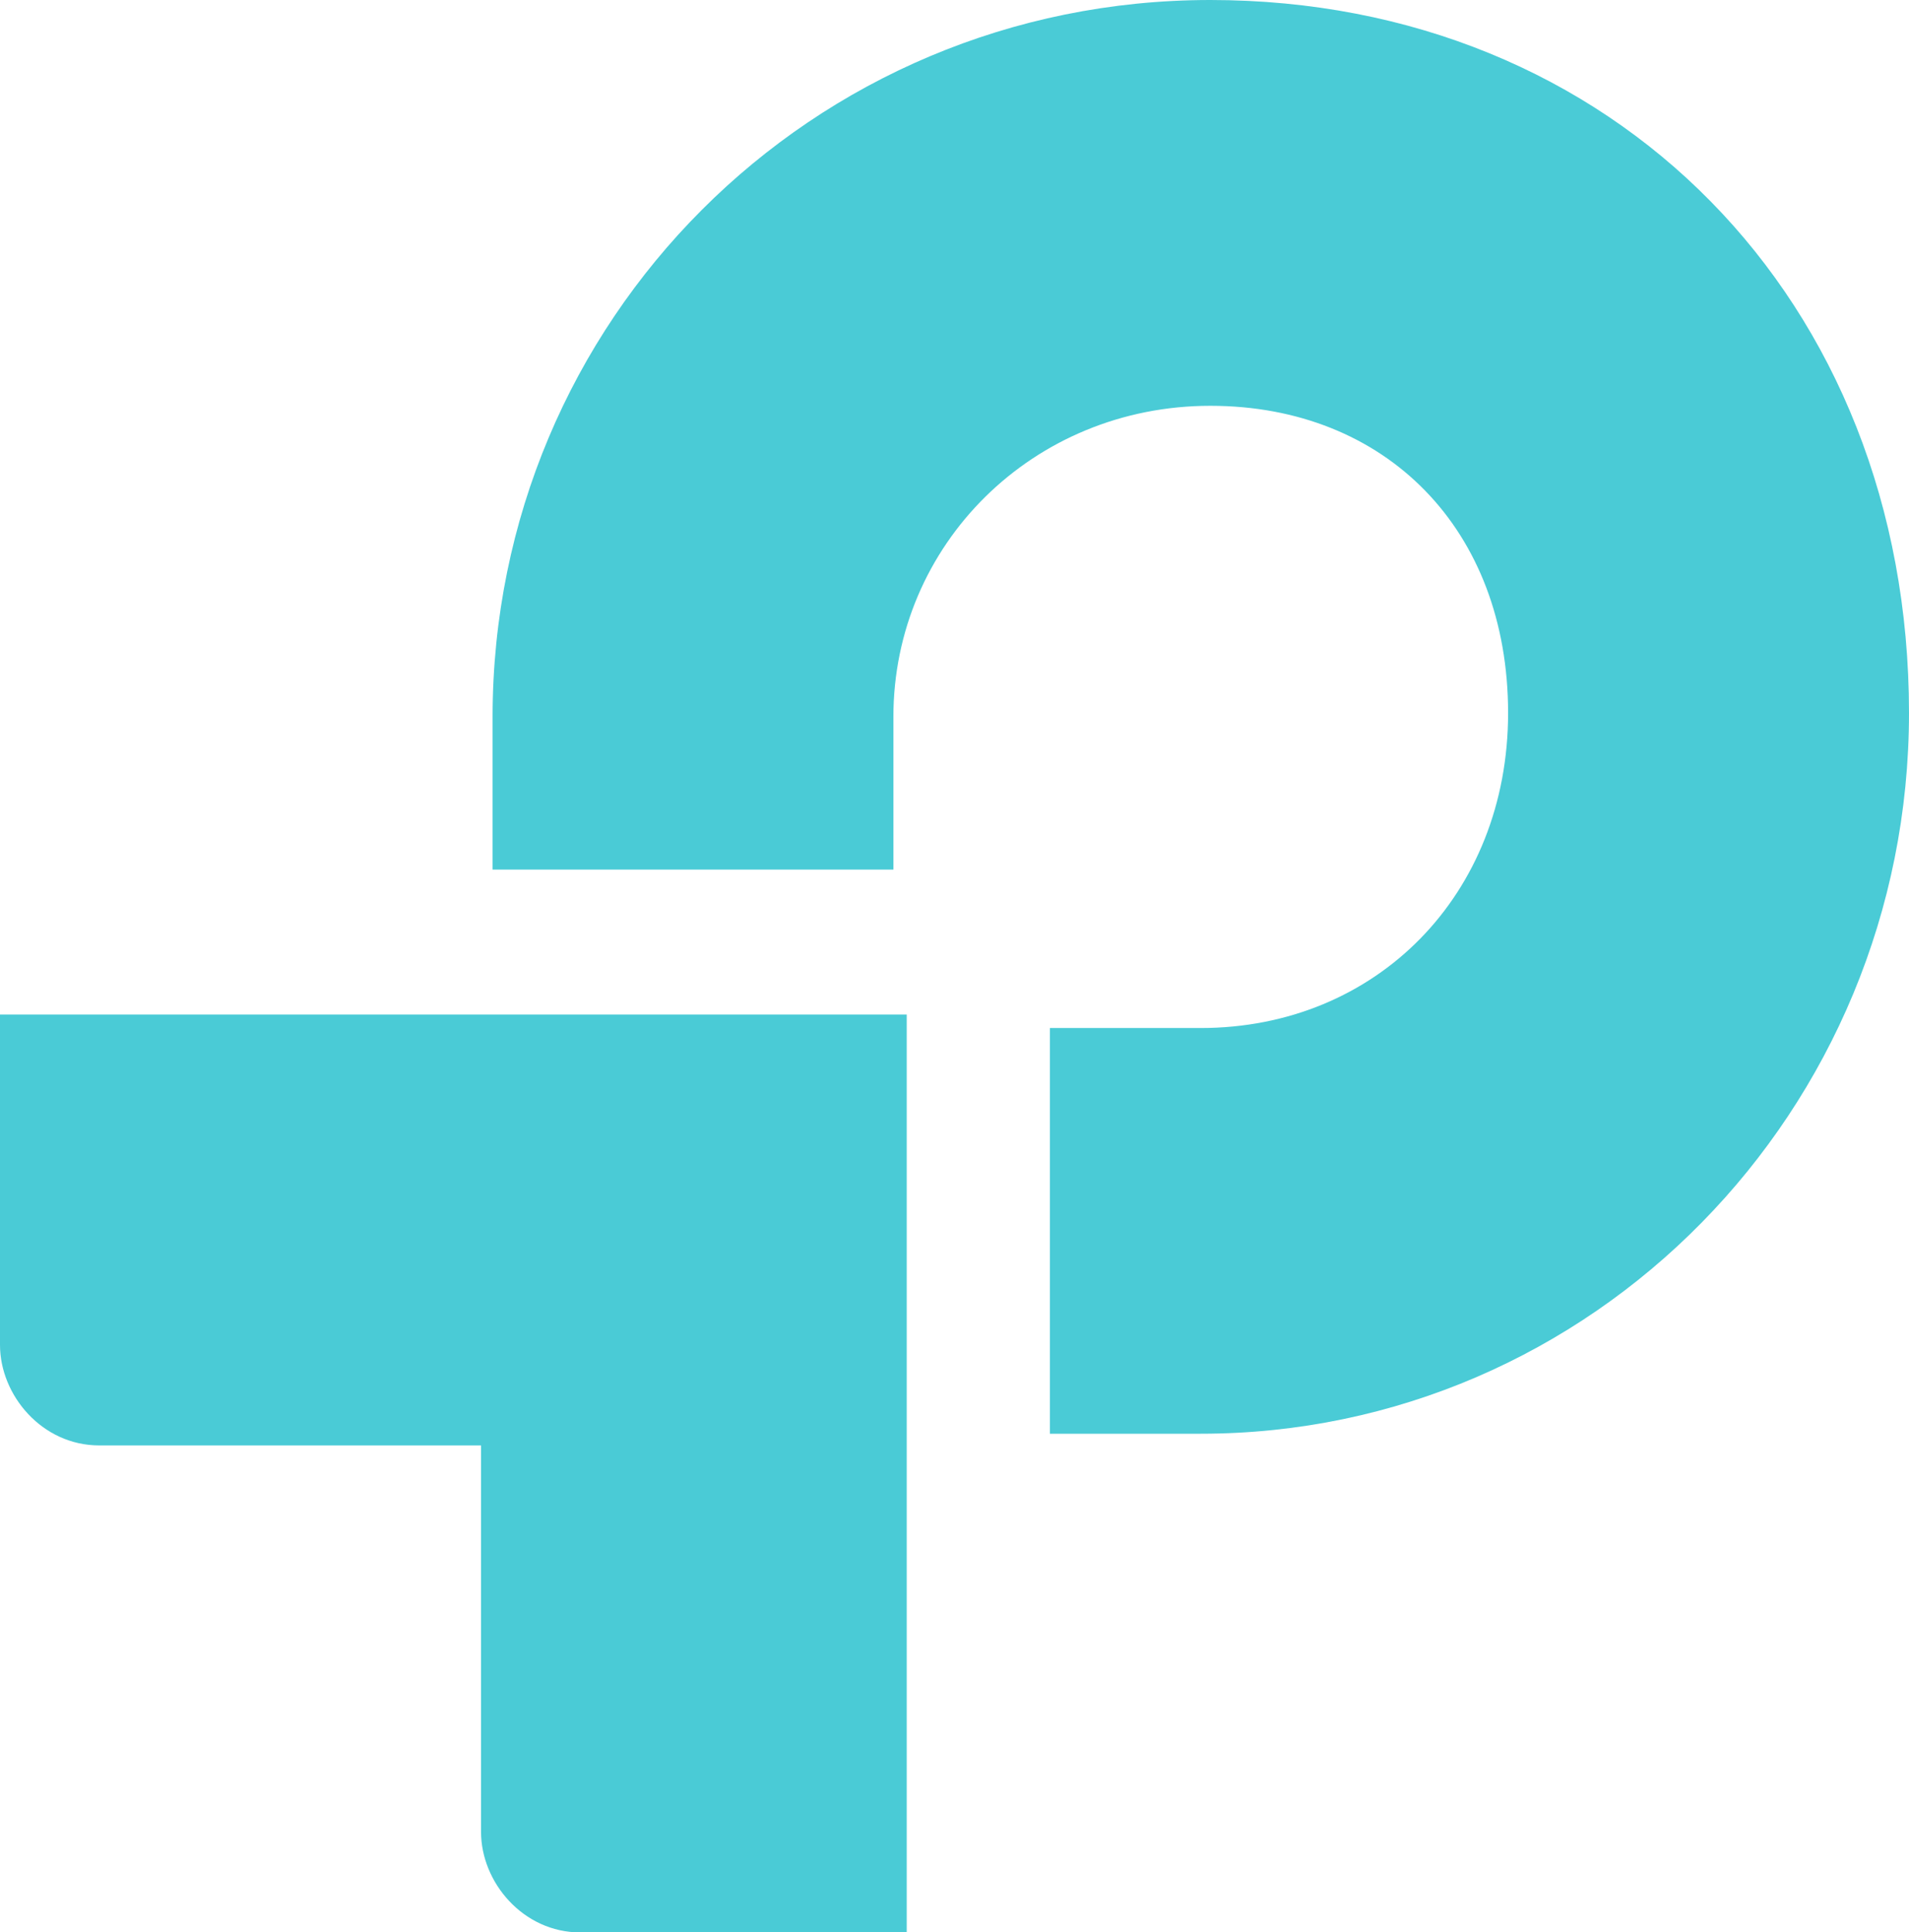 <!-- Generator: Adobe Illustrator 17.0.0, SVG Export Plug-In  -->
<svg version="1.1"
         xmlns="http://www.w3.org/2000/svg" xmlns:xlink="http://www.w3.org/1999/xlink" xmlns:a="http://ns.adobe.com/AdobeSVGViewerExtensions/3.0/"
         x="0px" y="0px" viewBox="0 0 39.518 40" enable-background="new 0 0 39.518 40" xml:space="preserve">
<defs>
</defs>
<g>
        <path fill="#4ACBD6" d="M25.054,0c-8.259,0-14.857,6.64-14.857,14.839v3.161h8.297v-3.161c0-3.559,2.885-6.439,6.56-6.439
                c3.635,0,6.165,2.559,6.165,6.359c0,3.761-2.727,6.521-6.364,6.521h-3.121v8.398h3.121c8.103,0,14.663-6.678,14.663-14.92
                C39.518,6.2,33.393,0,25.054,0"/>
        <path fill="#4ACBD6" d="M0,27.84c0,1.04,0.869,2.08,2.054,2.08h7.904v8.001c0,1.04,0.869,2.08,2.054,2.08h6.758V21H0V27.84z"/>
</g>
</svg>
